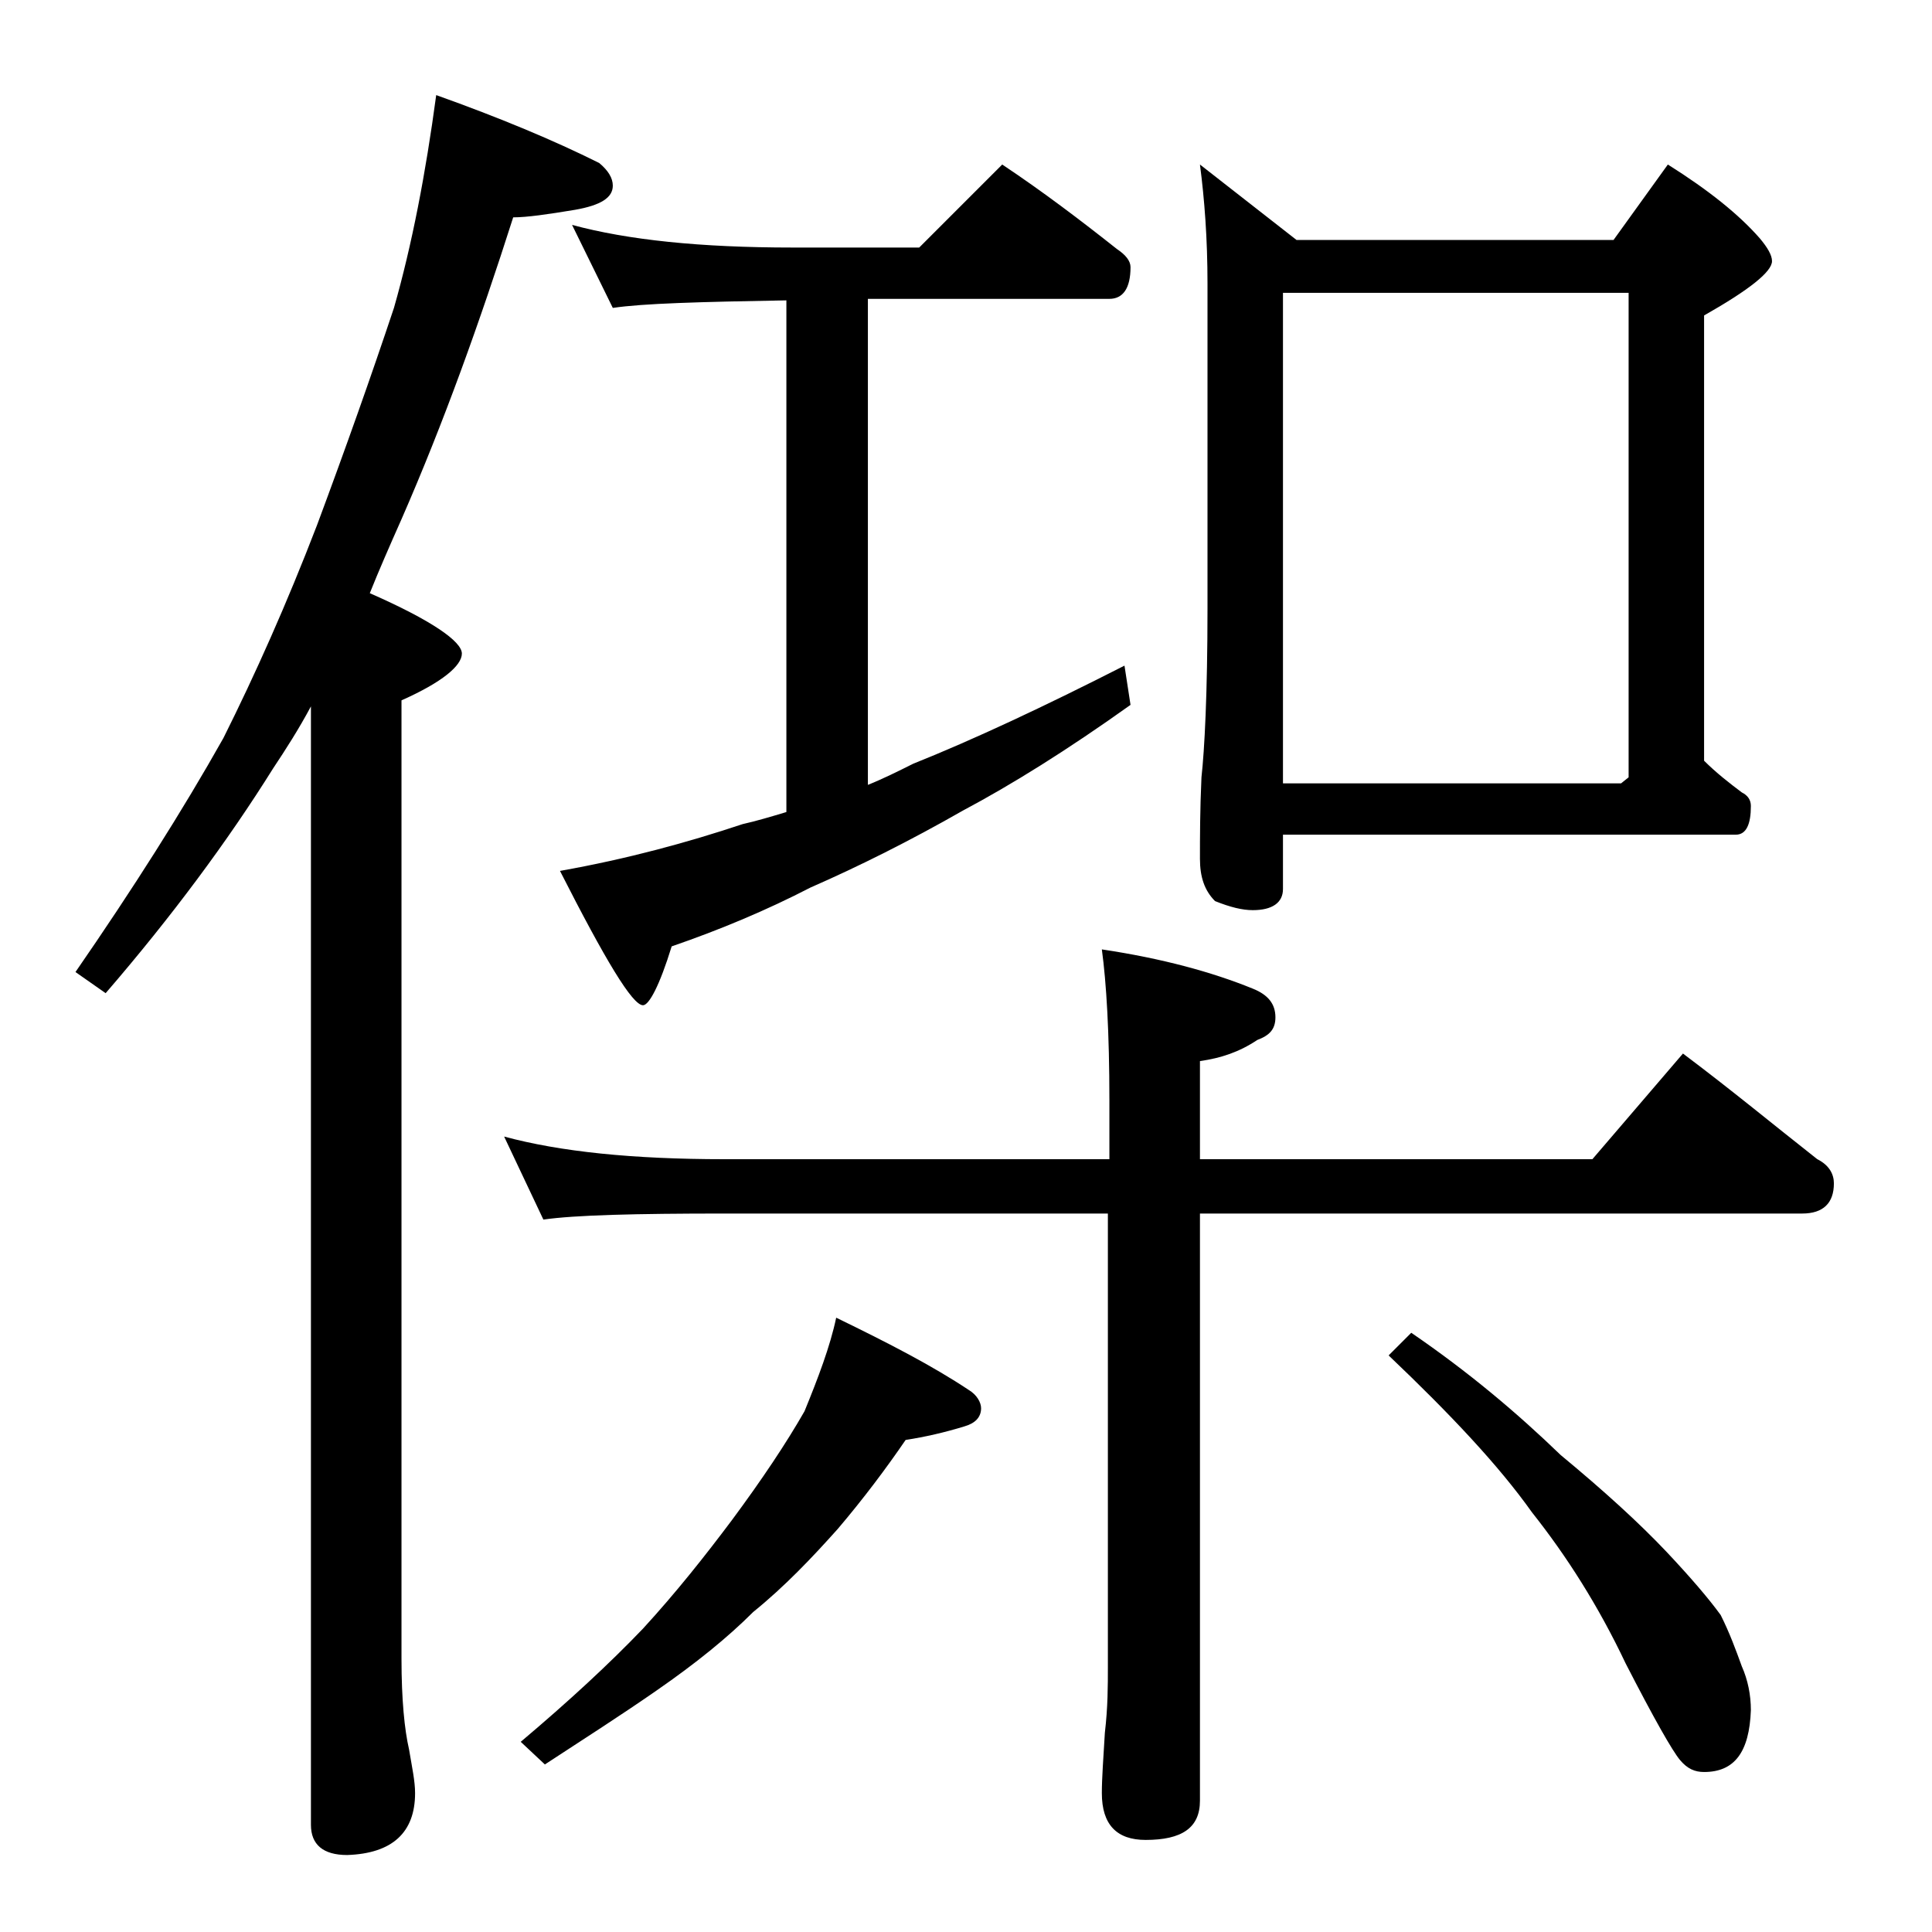 <?xml version="1.0" encoding="utf-8"?>
<!-- Generator: Adobe Illustrator 18.0.0, SVG Export Plug-In . SVG Version: 6.00 Build 0)  -->
<!DOCTYPE svg PUBLIC "-//W3C//DTD SVG 1.1//EN" "http://www.w3.org/Graphics/SVG/1.1/DTD/svg11.dtd">
<svg version="1.1" id="Layer_1" xmlns="http://www.w3.org/2000/svg" xmlns:xlink="http://www.w3.org/1999/xlink" x="0px" y="0px"
	 viewBox="0 0 128 128" enable-background="new 0 0 128 128" xml:space="preserve">
<path d="M28.9,6.3c4.2,1.5,7.8,3,10.8,4.5c0.6,0.5,0.9,1,0.9,1.5c0,0.8-0.8,1.3-2.5,1.6c-1.8,0.3-3.2,0.5-4.1,0.5
	c-2.2,6.9-4.6,13.6-7.4,20c-0.8,1.8-1.5,3.4-2.1,4.9c4.1,1.8,6.1,3.2,6.1,4c0,0.8-1.3,1.9-4,3.1v63.5c0,2.7,0.2,4.7,0.5,6
	c0.2,1.2,0.4,2.1,0.4,2.9c0,2.6-1.5,4-4.5,4.1c-1.6,0-2.4-0.7-2.4-2V46.8c-0.8,1.5-1.7,2.9-2.5,4.1c-3,4.8-6.7,9.8-11.1,14.9L5,64.4
	c3.8-5.5,7.1-10.7,9.8-15.5c2.1-4.2,4.2-8.9,6.2-14.1c1.9-5.1,3.6-9.9,5.1-14.4C27.3,16.2,28.2,11.5,28.9,6.3z M33.4,75.3
	c3.7,1,8.5,1.5,14.6,1.5h25.5v-3.9c0-4.5-0.2-7.8-0.5-10c4,0.6,7.3,1.5,10,2.6c1,0.4,1.5,1,1.5,1.9c0,0.8-0.4,1.2-1.2,1.5
	c-1.2,0.8-2.4,1.2-3.8,1.4v6.5h26l6-7c3.2,2.4,6.1,4.8,8.9,7c0.8,0.4,1.1,1,1.1,1.6c0,1.3-0.7,2-2.1,2H79.5v38.9
	c0,1.8-1.2,2.6-3.6,2.6c-1.9,0-2.9-1-2.9-3.1c0-1,0.1-2.3,0.2-4c0.2-1.7,0.2-3.1,0.2-4.4v-30H48c-5.9,0-9.9,0.1-12,0.4L33.4,75.3z
	 M55.4,87.3c3.5,1.7,6.4,3.2,8.8,4.8c0.5,0.3,0.8,0.8,0.8,1.2c0,0.6-0.4,1-1.1,1.2c-1.3,0.4-2.6,0.7-3.9,0.9
	c-1.3,1.9-2.8,3.9-4.5,5.9c-1.7,1.9-3.5,3.8-5.6,5.5c-1.7,1.7-3.8,3.4-6.4,5.2c-2.3,1.6-4.8,3.2-7.4,4.9l-1.6-1.5
	c3.2-2.7,5.9-5.2,8.1-7.5c2.2-2.4,4.1-4.8,5.9-7.2c2-2.7,3.6-5.1,4.8-7.2C54.2,91.3,55,89.2,55.4,87.3z M37.9,14.9
	c3.7,1,8.5,1.5,14.6,1.5h8.4l5.5-5.5c2.7,1.8,5.2,3.7,7.6,5.6c0.6,0.4,0.9,0.8,0.9,1.2c0,1.4-0.5,2.1-1.4,2.1h-16v32.2
	c1-0.4,2-0.9,3-1.4c4-1.6,8.7-3.8,14-6.5l0.4,2.6c-4.2,3-7.9,5.3-11.1,7c-3.5,2-6.9,3.7-10.1,5.1c-2.9,1.5-6,2.8-9.2,3.9
	c-0.8,2.6-1.5,3.9-1.9,3.9c-0.7,0-2.5-3-5.5-8.9c4.5-0.8,8.5-1.9,12.1-3.1c0.9-0.2,1.9-0.5,2.9-0.8V19.9c-5.7,0.1-9.5,0.2-11.5,0.5
	L37.9,14.9z M79.5,10.9l6.4,5h21l3.6-5c2.7,1.7,4.7,3.3,6.1,4.9c0.5,0.6,0.8,1.1,0.8,1.5c0,0.7-1.5,1.9-4.5,3.6v29.5
	c0.8,0.8,1.7,1.5,2.5,2.1c0.4,0.2,0.6,0.5,0.6,0.9c0,1.2-0.3,1.9-1,1.9H85v3.6c0,0.9-0.7,1.4-2,1.4c-0.7,0-1.5-0.2-2.5-0.6
	c-0.7-0.7-1-1.6-1-2.8c0-1.4,0-3.2,0.1-5.4c0.2-1.8,0.4-5.5,0.4-11.2V18.8C80,15.8,79.8,13.2,79.5,10.9z M85,51.9h22.4l0.5-0.4V19.4
	H85V51.9z M93.5,88.3c3.8,2.6,7,5.3,9.9,8.1c2.9,2.4,5.2,4.5,7,6.4c1.6,1.7,2.8,3.1,3.6,4.2c0.6,1.2,1,2.3,1.4,3.4
	c0.4,0.9,0.6,1.9,0.6,2.9c-0.1,2.8-1.1,4.1-3.1,4.1c-0.6,0-1.1-0.2-1.6-0.8c-0.5-0.6-1.7-2.7-3.6-6.4c-1.8-3.8-3.9-7.1-6.2-10
	c-2.2-3.1-5.4-6.5-9.5-10.4L93.5,88.3z"/>
</svg>
